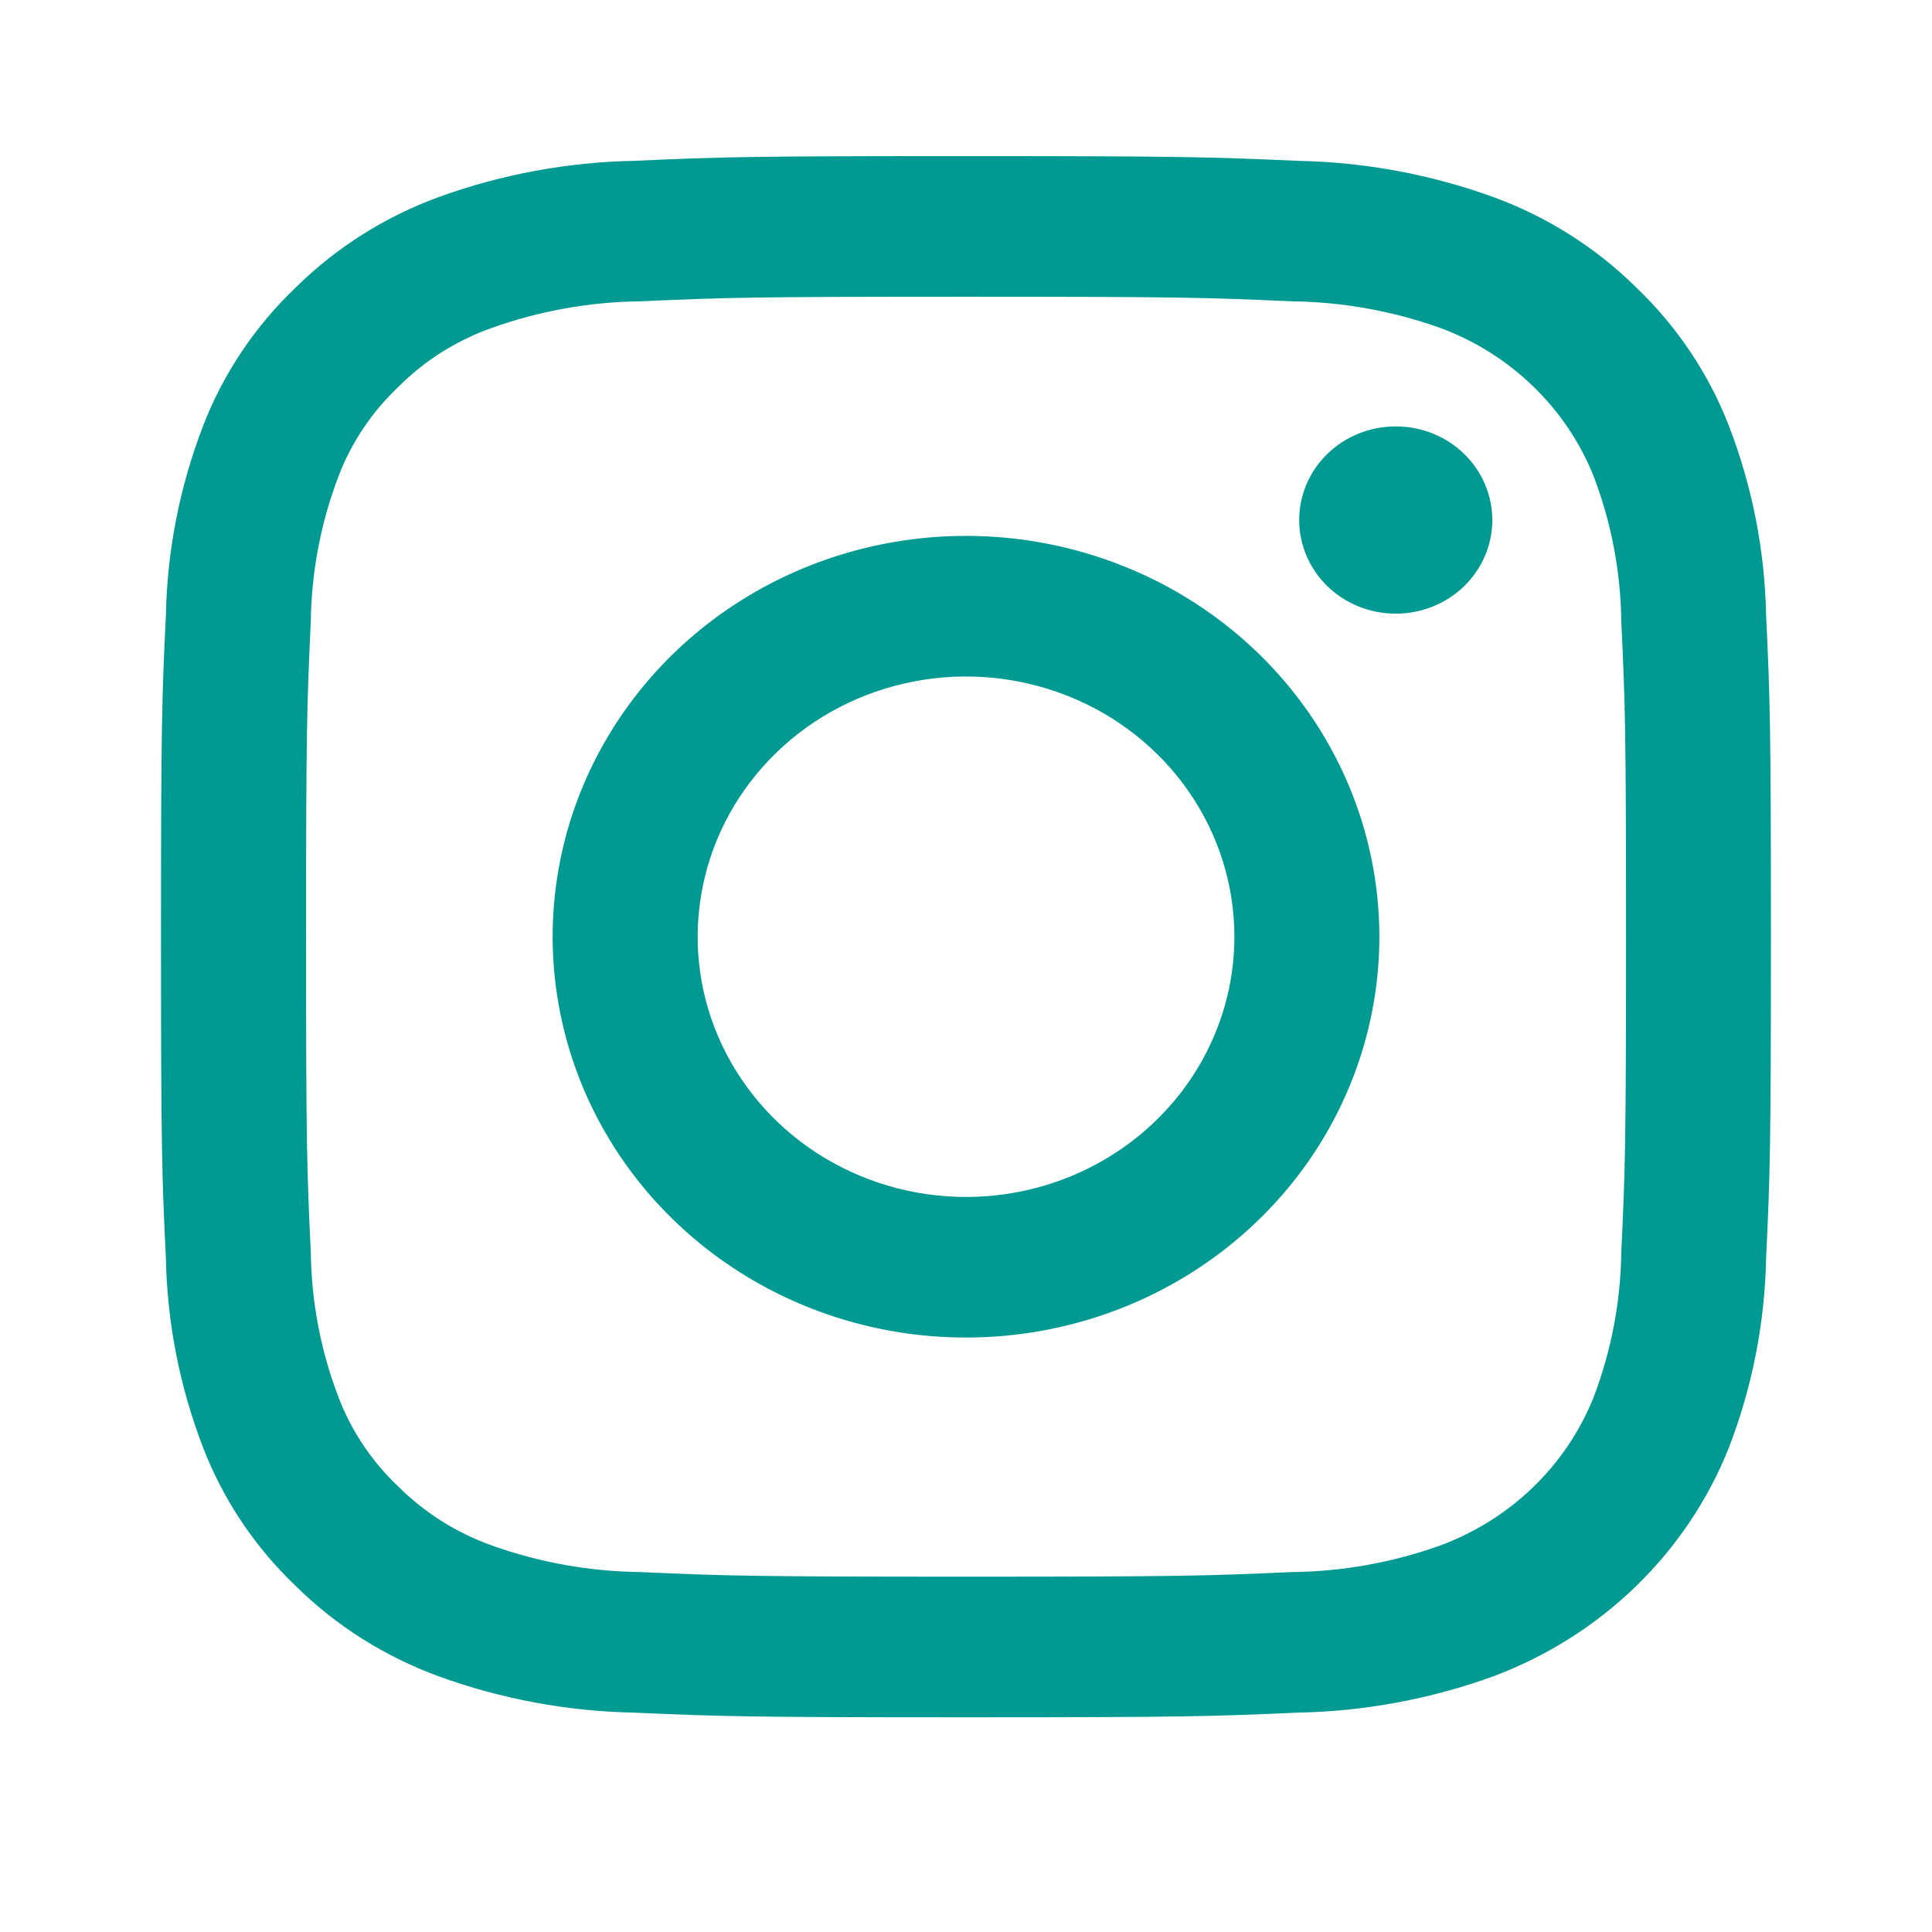 <svg width="24" height="24" viewBox="0 0 24 24" fill="none" xmlns="http://www.w3.org/2000/svg">
<path d="M12 6.657C10.985 6.657 9.992 6.949 9.147 7.496C8.303 8.043 7.645 8.821 7.256 9.731C6.867 10.641 6.766 11.642 6.964 12.608C7.162 13.574 7.651 14.461 8.369 15.157C9.087 15.854 10.002 16.328 10.998 16.52C11.994 16.712 13.027 16.613 13.965 16.237C14.903 15.86 15.705 15.222 16.27 14.403C16.834 13.584 17.135 12.621 17.135 11.636C17.135 10.982 17.002 10.335 16.744 9.731C16.486 9.127 16.108 8.578 15.631 8.115C15.154 7.653 14.588 7.286 13.965 7.036C13.342 6.786 12.675 6.657 12 6.657ZM12 14.869C11.341 14.869 10.696 14.679 10.148 14.324C9.6 13.969 9.173 13.464 8.92 12.873C8.668 12.283 8.602 11.633 8.731 11.006C8.859 10.379 9.177 9.803 9.643 9.351C10.109 8.898 10.703 8.591 11.35 8.466C11.996 8.341 12.667 8.405 13.276 8.65C13.885 8.894 14.406 9.309 14.772 9.84C15.138 10.372 15.334 10.997 15.334 11.636C15.334 12.061 15.248 12.481 15.08 12.873C14.913 13.266 14.667 13.622 14.357 13.922C14.048 14.222 13.68 14.46 13.276 14.623C12.871 14.785 12.438 14.869 12 14.869Z" fill="#009A93"/>
<path d="M21.939 7.638C21.923 6.834 21.766 6.038 21.475 5.285C21.224 4.638 20.83 4.052 20.322 3.567C19.822 3.074 19.218 2.692 18.551 2.448C17.774 2.166 16.953 2.014 16.124 1.998C15.057 1.951 14.716 1.939 12.001 1.939C9.285 1.939 8.944 1.95 7.877 1.998C7.048 2.014 6.227 2.166 5.45 2.448C4.783 2.692 4.178 3.074 3.678 3.567C3.169 4.051 2.776 4.637 2.525 5.285C2.234 6.038 2.077 6.834 2.061 7.638C2.011 8.672 2 9.003 2 11.636C2 14.27 2.011 14.6 2.061 15.634C2.077 16.439 2.234 17.235 2.525 17.988C2.776 18.635 3.169 19.222 3.678 19.706C4.178 20.199 4.783 20.58 5.45 20.824C6.227 21.106 7.048 21.259 7.877 21.275C8.944 21.322 9.284 21.333 12 21.333C14.716 21.333 15.057 21.322 16.123 21.275C16.952 21.259 17.773 21.106 18.55 20.824C19.215 20.575 19.818 20.194 20.322 19.706C20.825 19.217 21.218 18.632 21.475 17.988C21.766 17.235 21.923 16.439 21.939 15.634C21.988 14.6 21.999 14.27 21.999 11.636C21.999 9.003 21.988 8.672 21.939 7.638ZM20.14 15.555C20.133 16.17 20.016 16.779 19.797 17.356C19.63 17.774 19.375 18.154 19.048 18.471C18.721 18.788 18.329 19.035 17.898 19.196C17.303 19.41 16.675 19.523 16.041 19.529C14.987 19.576 14.671 19.586 12 19.586C9.329 19.586 9.014 19.576 7.96 19.529C7.326 19.522 6.698 19.41 6.103 19.196C5.669 19.04 5.276 18.792 4.953 18.471C4.62 18.158 4.365 17.777 4.205 17.356C3.984 16.779 3.868 16.17 3.861 15.555C3.812 14.533 3.802 14.226 3.802 11.636C3.802 9.047 3.813 8.741 3.861 7.718C3.869 7.103 3.985 6.494 4.205 5.917C4.365 5.496 4.621 5.115 4.953 4.802C5.275 4.479 5.668 4.231 6.103 4.076C6.698 3.862 7.326 3.75 7.96 3.743C9.014 3.696 9.331 3.686 12 3.686C14.669 3.686 14.986 3.696 16.041 3.743C16.675 3.75 17.303 3.863 17.898 4.076C18.33 4.237 18.721 4.485 19.048 4.802C19.375 5.119 19.63 5.499 19.797 5.917C20.017 6.494 20.133 7.103 20.14 7.718C20.189 8.741 20.199 9.047 20.199 11.636C20.199 14.226 20.189 14.532 20.14 15.555H20.14Z" fill="#009A93"/>
<path d="M17.339 5.297H17.338C17.02 5.297 16.715 5.419 16.49 5.637C16.265 5.856 16.139 6.152 16.139 6.46C16.139 6.769 16.265 7.064 16.49 7.283C16.715 7.501 17.02 7.623 17.338 7.623C17.657 7.623 17.962 7.501 18.187 7.283C18.412 7.064 18.538 6.769 18.538 6.46C18.538 6.152 18.412 5.856 18.187 5.637C17.962 5.419 17.657 5.297 17.339 5.297Z" fill="#009A93"/>
</svg>
